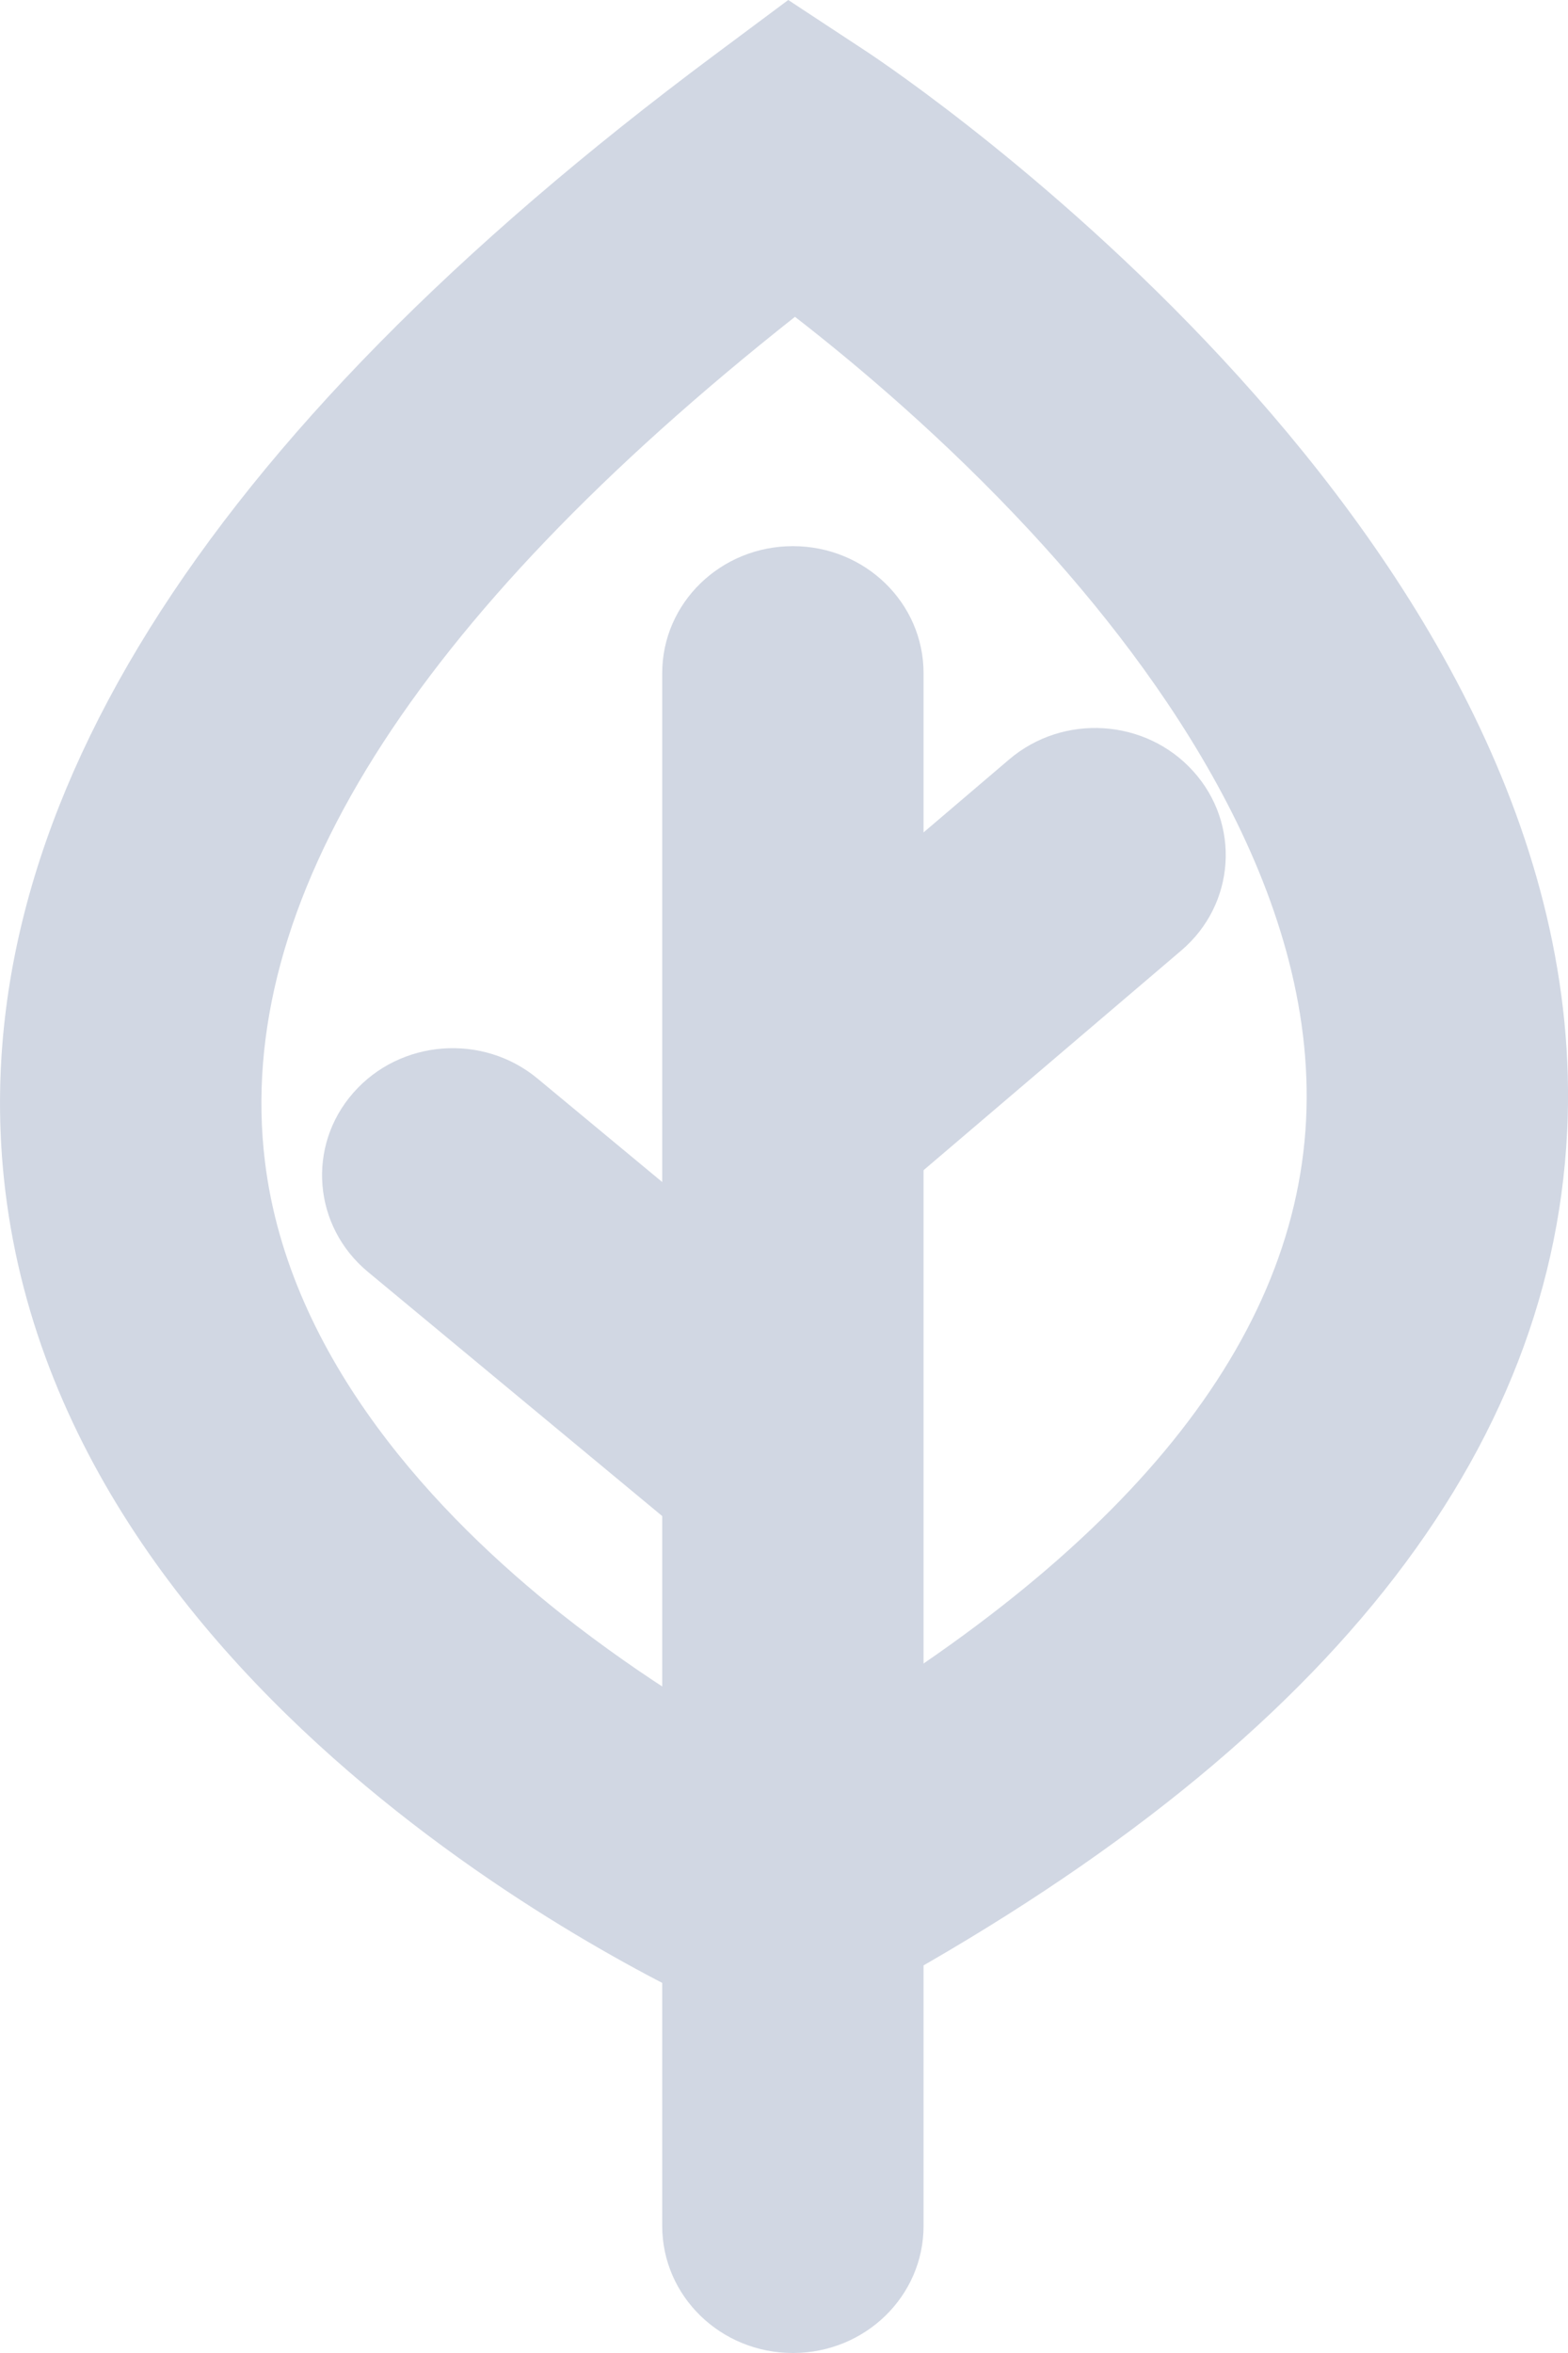 <?xml version="1.0" encoding="UTF-8"?>
<svg xmlns="http://www.w3.org/2000/svg" width="24" height="36" viewBox="0 0 24 36" fill="none">
  <g clip-path="url(#clip0_20_71)">
    <path d="M12.038 31.212L11.134 30.821C10.724 30.643 1.073 26.378 0.082 18.225C-0.605 12.568 3.042 6.723 10.92 0.853L12.065 0L13.26 0.786C13.716 1.087 24.434 8.255 23.987 17.312C23.733 22.46 20.005 26.982 12.907 30.749L12.038 31.21V31.212ZM12.167 4.848C6.304 9.483 3.575 13.826 4.055 17.769C4.425 20.816 6.729 23.217 8.596 24.696C9.873 25.704 11.105 26.425 11.896 26.844C17.093 23.901 19.814 20.639 19.991 17.137C20.167 13.653 17.802 10.326 15.789 8.149C14.46 6.712 13.096 5.567 12.169 4.848H12.167Z" fill="#D1D7E3"></path>
    <path d="M12.136 36C11.031 36 10.136 35.131 10.136 34.056V10.299C10.136 9.225 11.031 8.356 12.136 8.356C13.242 8.356 14.136 9.225 14.136 10.299V34.056C14.136 35.131 13.242 36 12.136 36Z" fill="#D1D7E3"></path>
    <path d="M12.138 18.967C11.582 18.967 11.029 18.743 10.633 18.305C9.905 17.497 9.987 16.269 10.818 15.563L15.444 11.621C16.274 10.912 17.538 10.993 18.265 11.801C18.993 12.608 18.911 13.836 18.08 14.543L13.454 18.485C13.075 18.808 12.605 18.967 12.136 18.967H12.138Z" fill="#D1D7E3"></path>
    <path d="M11.969 24.104C11.509 24.104 11.049 23.95 10.671 23.639L5.631 19.459C4.791 18.762 4.691 17.534 5.409 16.718C6.125 15.902 7.389 15.805 8.229 16.503L13.269 20.683C14.109 21.379 14.209 22.607 13.491 23.423C13.095 23.874 12.534 24.105 11.969 24.105V24.104Z" fill="#D1D7E3"></path>
  </g>
  <defs>
    <clipPath id="clip0_20_71">
      <rect width="24" height="36" fill="white"></rect>
    </clipPath>
  </defs>
</svg>
